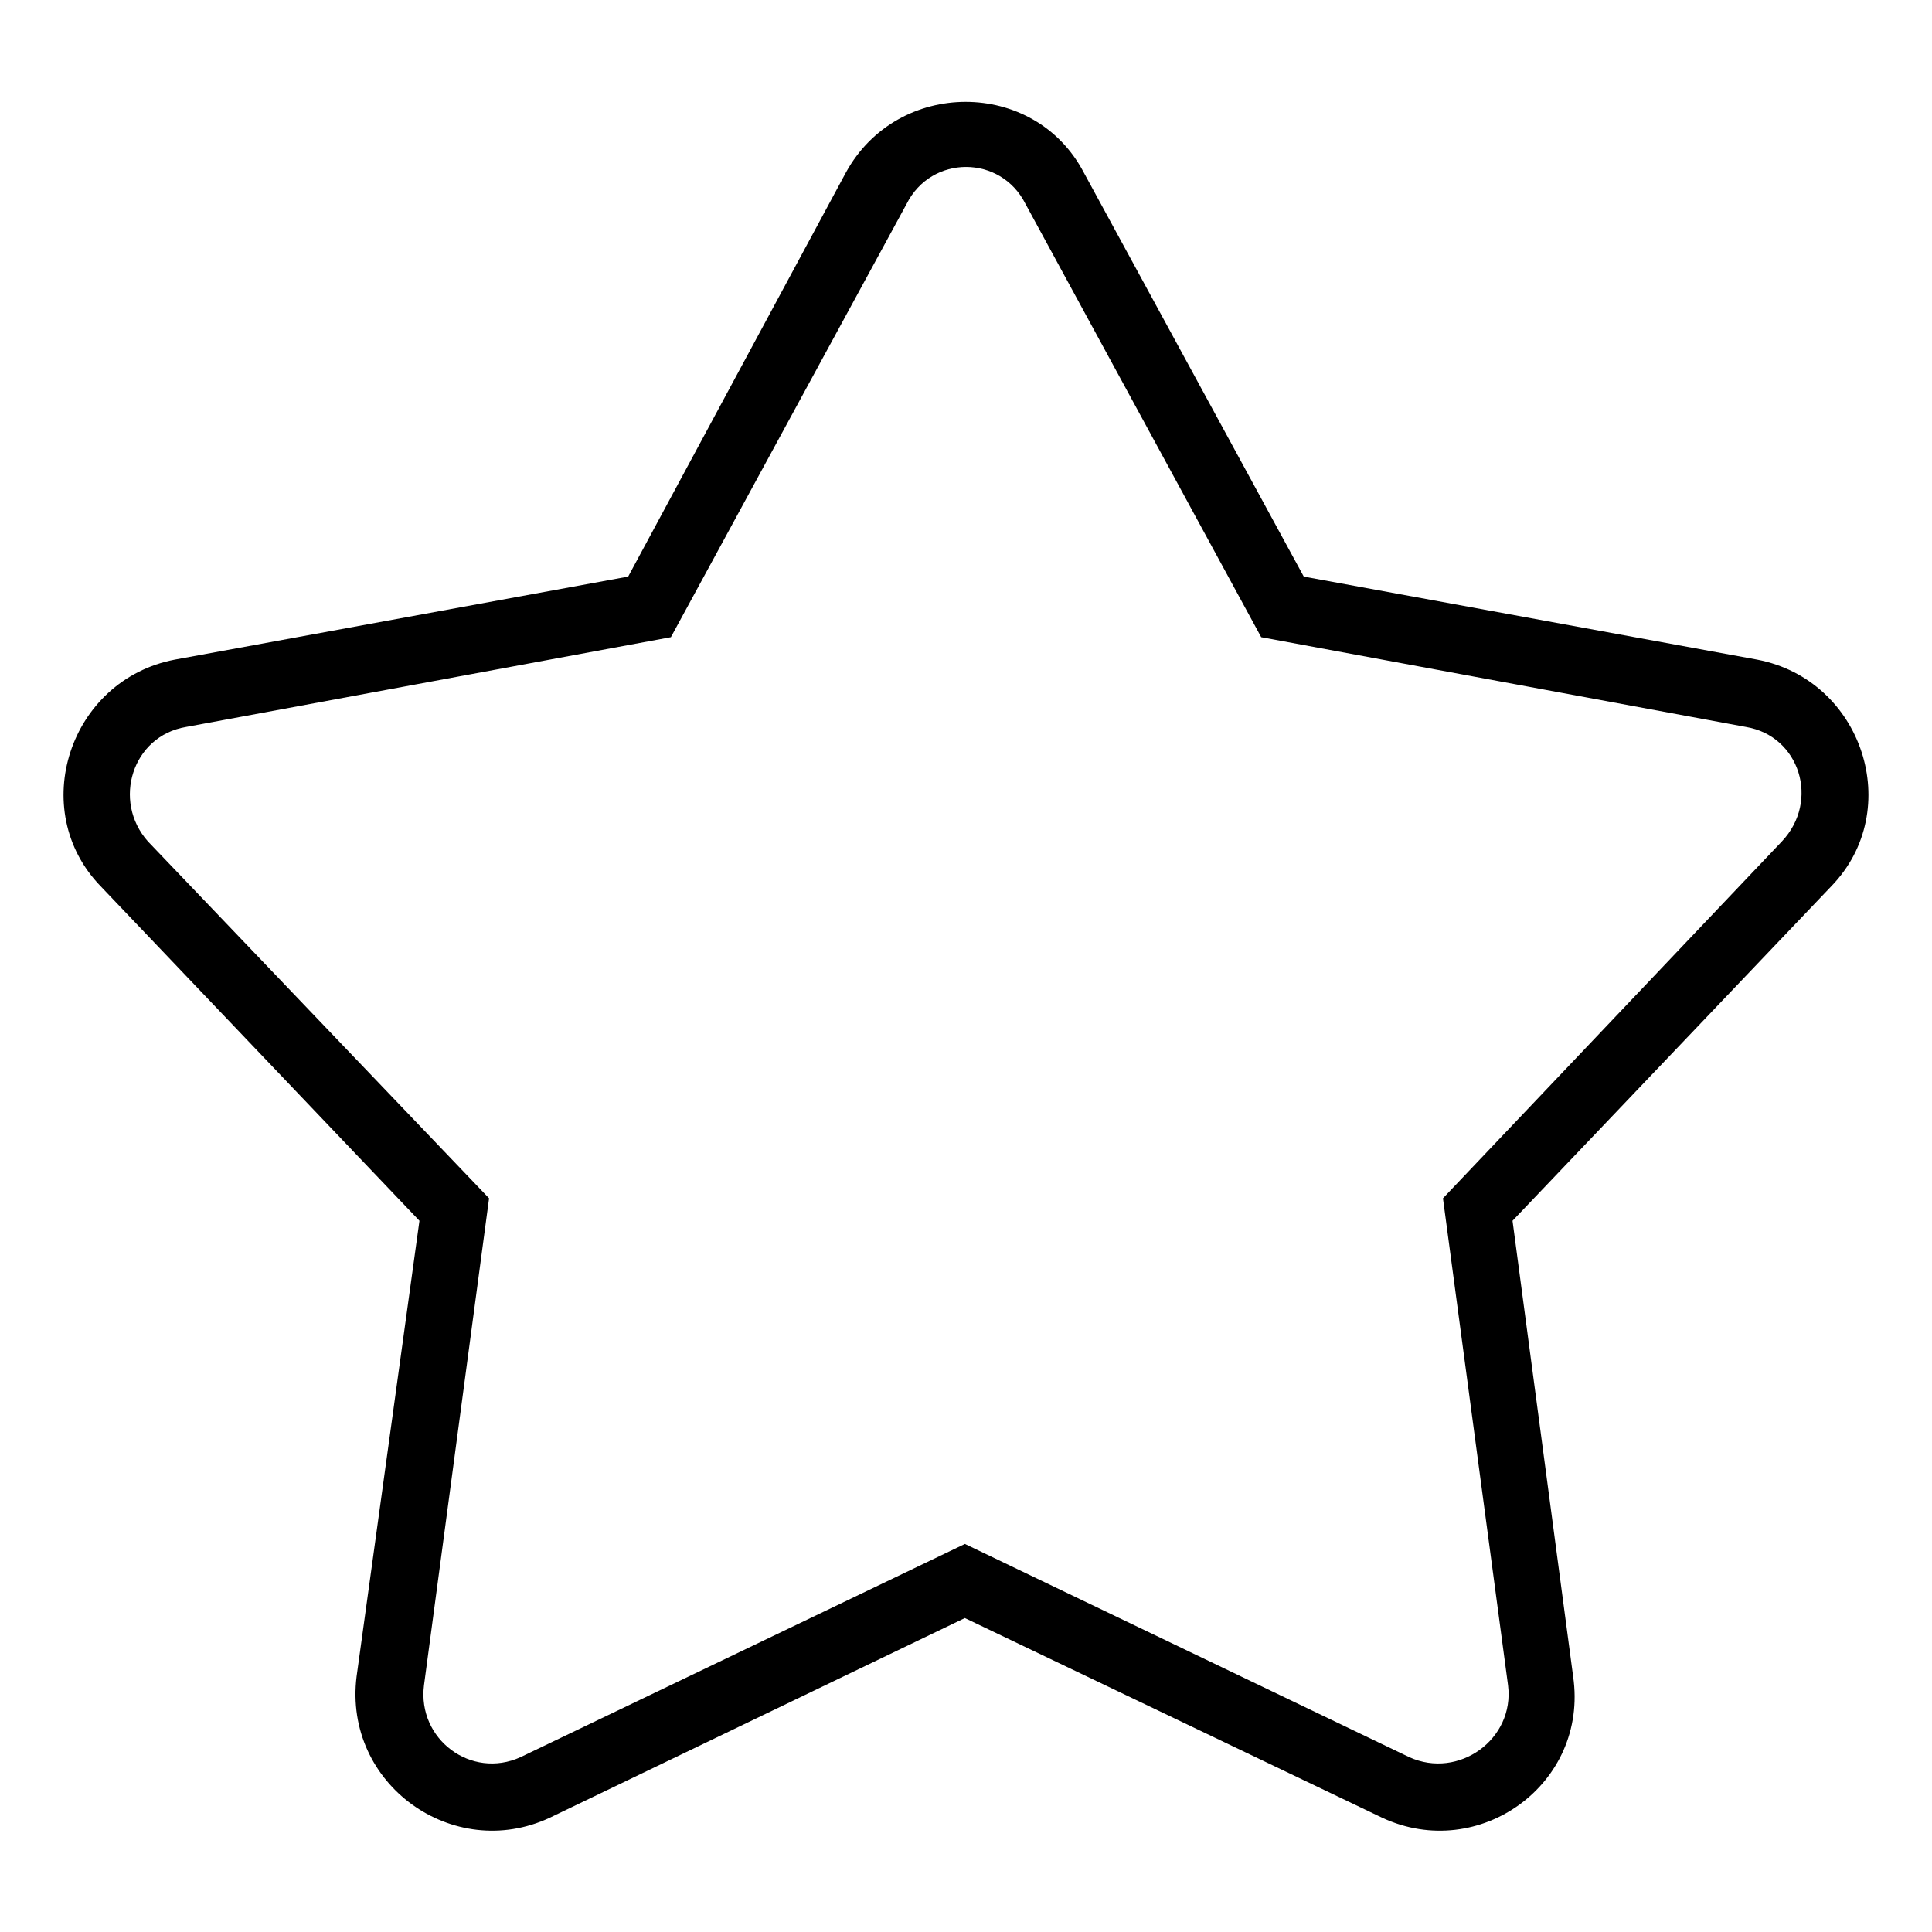 <?xml version="1.0" encoding="UTF-8"?>
<!-- Uploaded to: ICON Repo, www.svgrepo.com, Generator: ICON Repo Mixer Tools -->
<svg fill="#000000" width="800px" height="800px" version="1.1" viewBox="144 144 512 512" xmlns="http://www.w3.org/2000/svg">
 <path d="m489.52 296.8 120.15 22.008c27.957 5.352 39.258 39.852 19.629 60.078l-84.465 88.629 16.059 120.75c4.164 28.551-24.98 49.371-50.559 37.473l-110.64-52.938-110.04 52.938c-25.578 11.895-54.723-8.922-51.152-37.473l16.656-120.75-84.465-88.629c-19.629-20.223-8.328-54.723 19.629-60.078l120.15-22.008 57.695-107.07c13.68-24.98 49.965-24.98 63.051 0l58.293 107.07zm-11.301 16.059 128.48 23.793c14.277 2.379 19.629 19.629 9.516 30.336l-89.816 94.574 17.25 129.07c1.785 14.277-13.086 24.98-26.172 19.035l-117.77-56.508-117.77 56.508c-13.086 5.949-27.363-4.758-25.578-19.035l17.25-129.07-90.41-94.574c-9.516-10.707-4.164-27.957 10.113-30.336l128.48-23.793 62.457-114.8c6.543-13.086 24.98-13.086 31.523 0l62.457 114.8z" fill-rule="evenodd"/>
</svg>